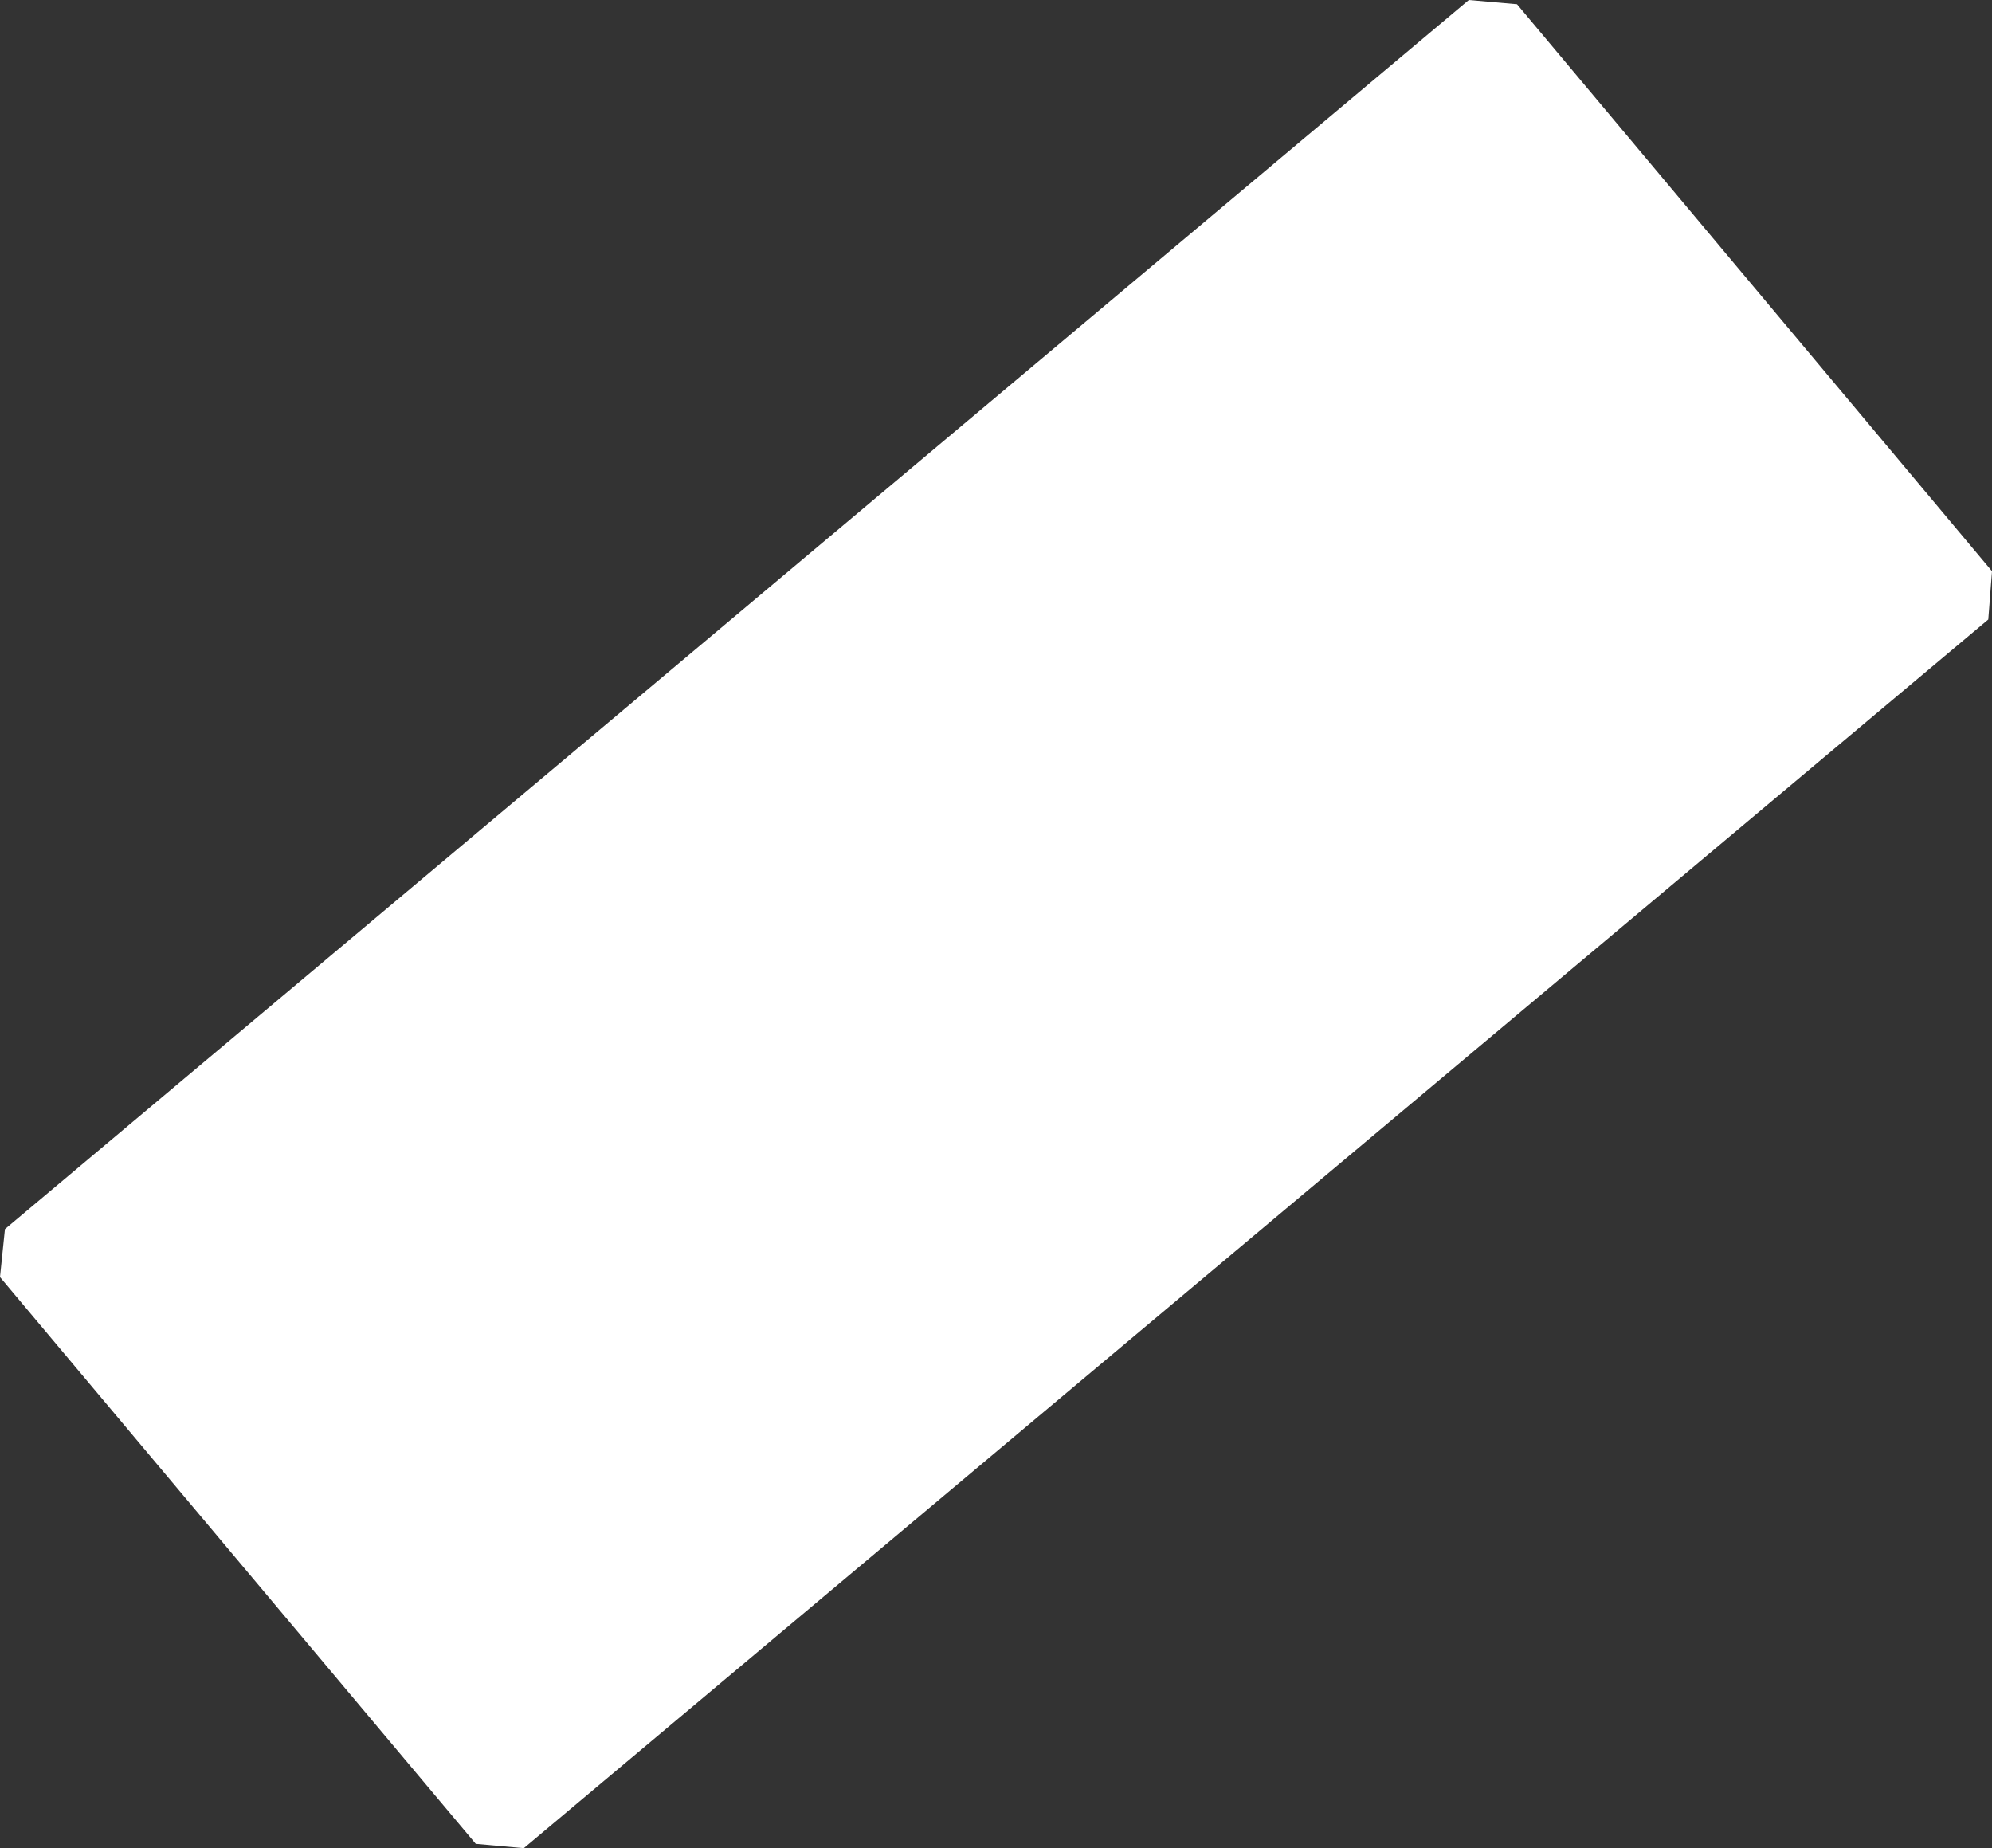 <svg xmlns="http://www.w3.org/2000/svg" width="1359.223" height="1260.925" viewBox="0 0 1359.223 1260.925">
  <rect x="0" y="0" width="1359.223" height="1260.925" fill="#333333" stroke="none"/>
  <path id="Path_7" data-name="Path 7" d="M649.846,1262.885,325.227,876.226l3.373-32.732L1327.462,4.918l32.887,2.9,324.1,386.816-2.539,32.939L682.63,1265.843Z" transform="translate(-325.227 -4.918)" fill="#fff"/>
</svg>
